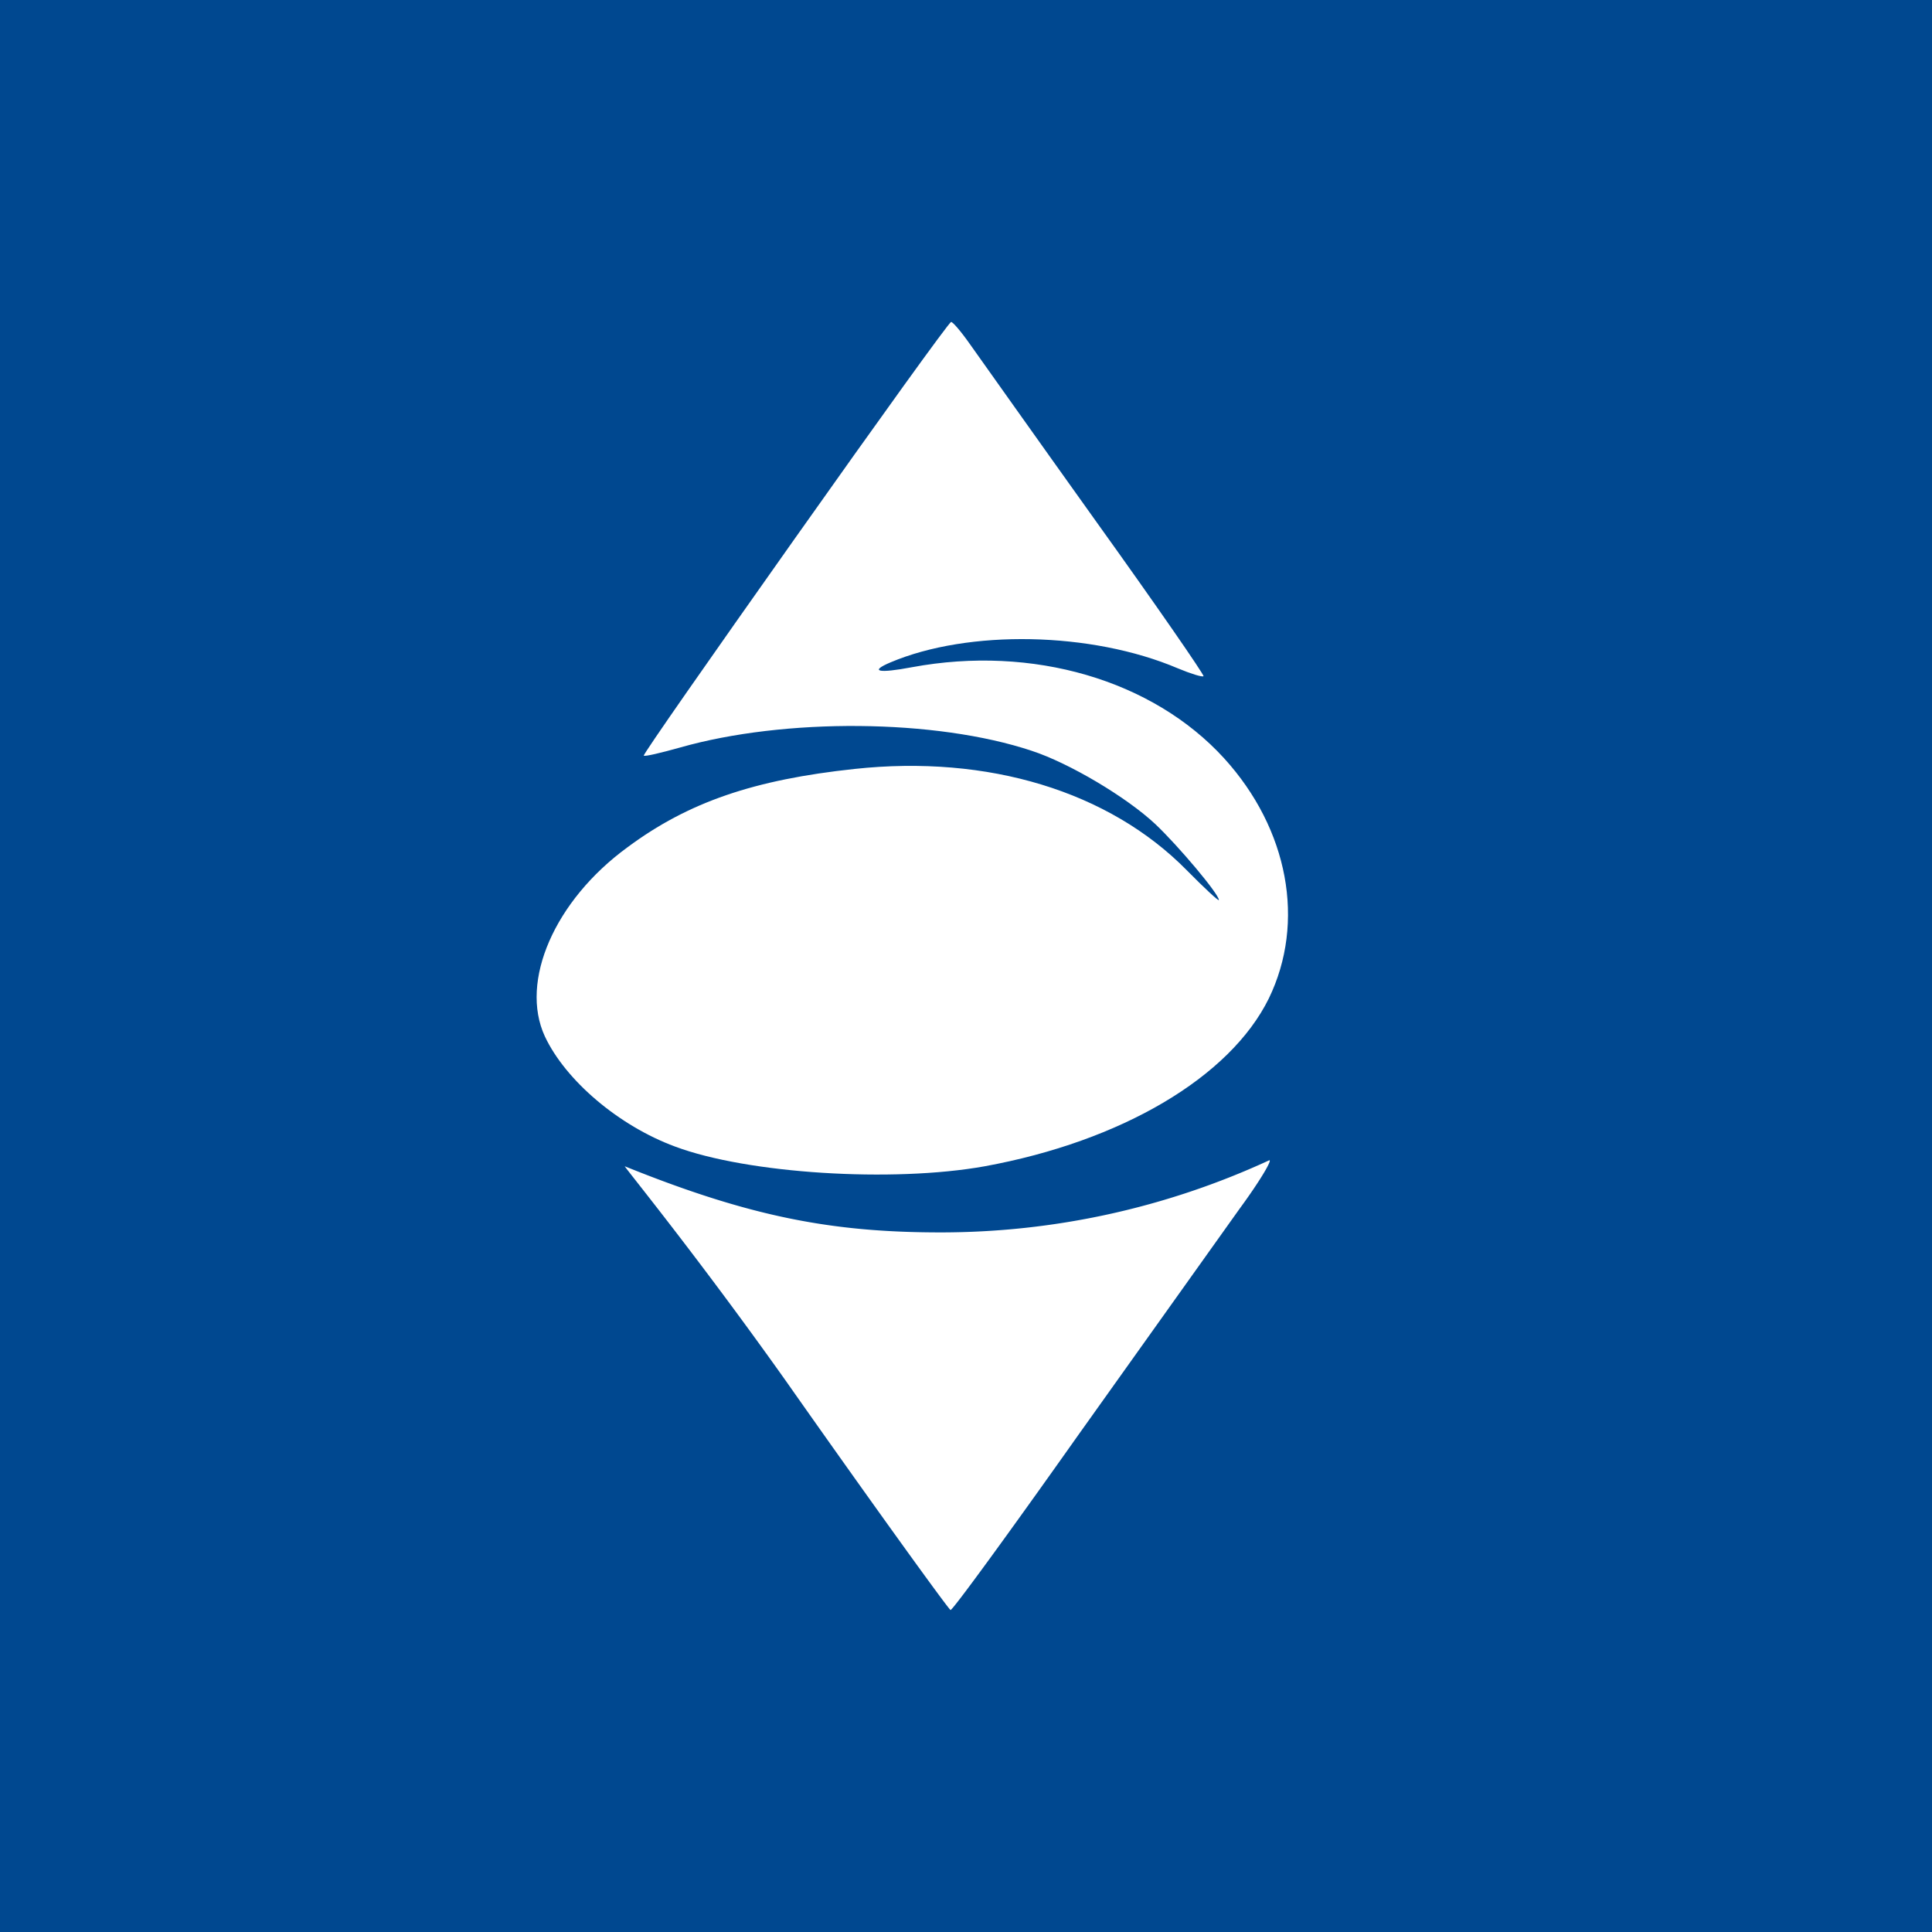 <svg xmlns="http://www.w3.org/2000/svg" width="18" height="18"><path fill="#004890" d="M0 0h18v18H0z"/><path fill="#fff" d="M7.407 5.015C6.624 6.122 5.989 7.03 5.998 7.04c.01.01.157-.025.336-.075.975-.278 2.383-.268 3.278.03.349.114.885.432 1.154.685.219.208.59.65.59.705 0 .015-.134-.11-.3-.278-.724-.735-1.851-1.077-3.094-.943-.935.1-1.548.308-2.116.73-.68.496-1.006 1.25-.77 1.761.193.412.69.834 1.213 1.027.675.253 2.026.338 2.885.184 1.274-.233 2.285-.829 2.647-1.563.345-.71.184-1.578-.416-2.238-.666-.73-1.784-1.057-2.907-.849-.317.06-.402.04-.201-.045.725-.307 1.87-.287 2.675.055.12.05.228.084.241.074.009-.01-.443-.665-1.006-1.449-.564-.789-1.087-1.528-1.172-1.647-.08-.114-.161-.209-.174-.204-.018 0-.671.908-1.454 2.015"/><path fill="#fff" d="M7.322 12.866C8.149 14.042 8.842 15 8.856 15c.018.005.55-.725 1.185-1.623l1.507-2.114c.197-.268.318-.476.273-.451a7.3 7.3 0 0 1-3.059.67c-1.02 0-1.784-.149-2.941-.616-.009 0 .67.829 1.501 2"/></svg>